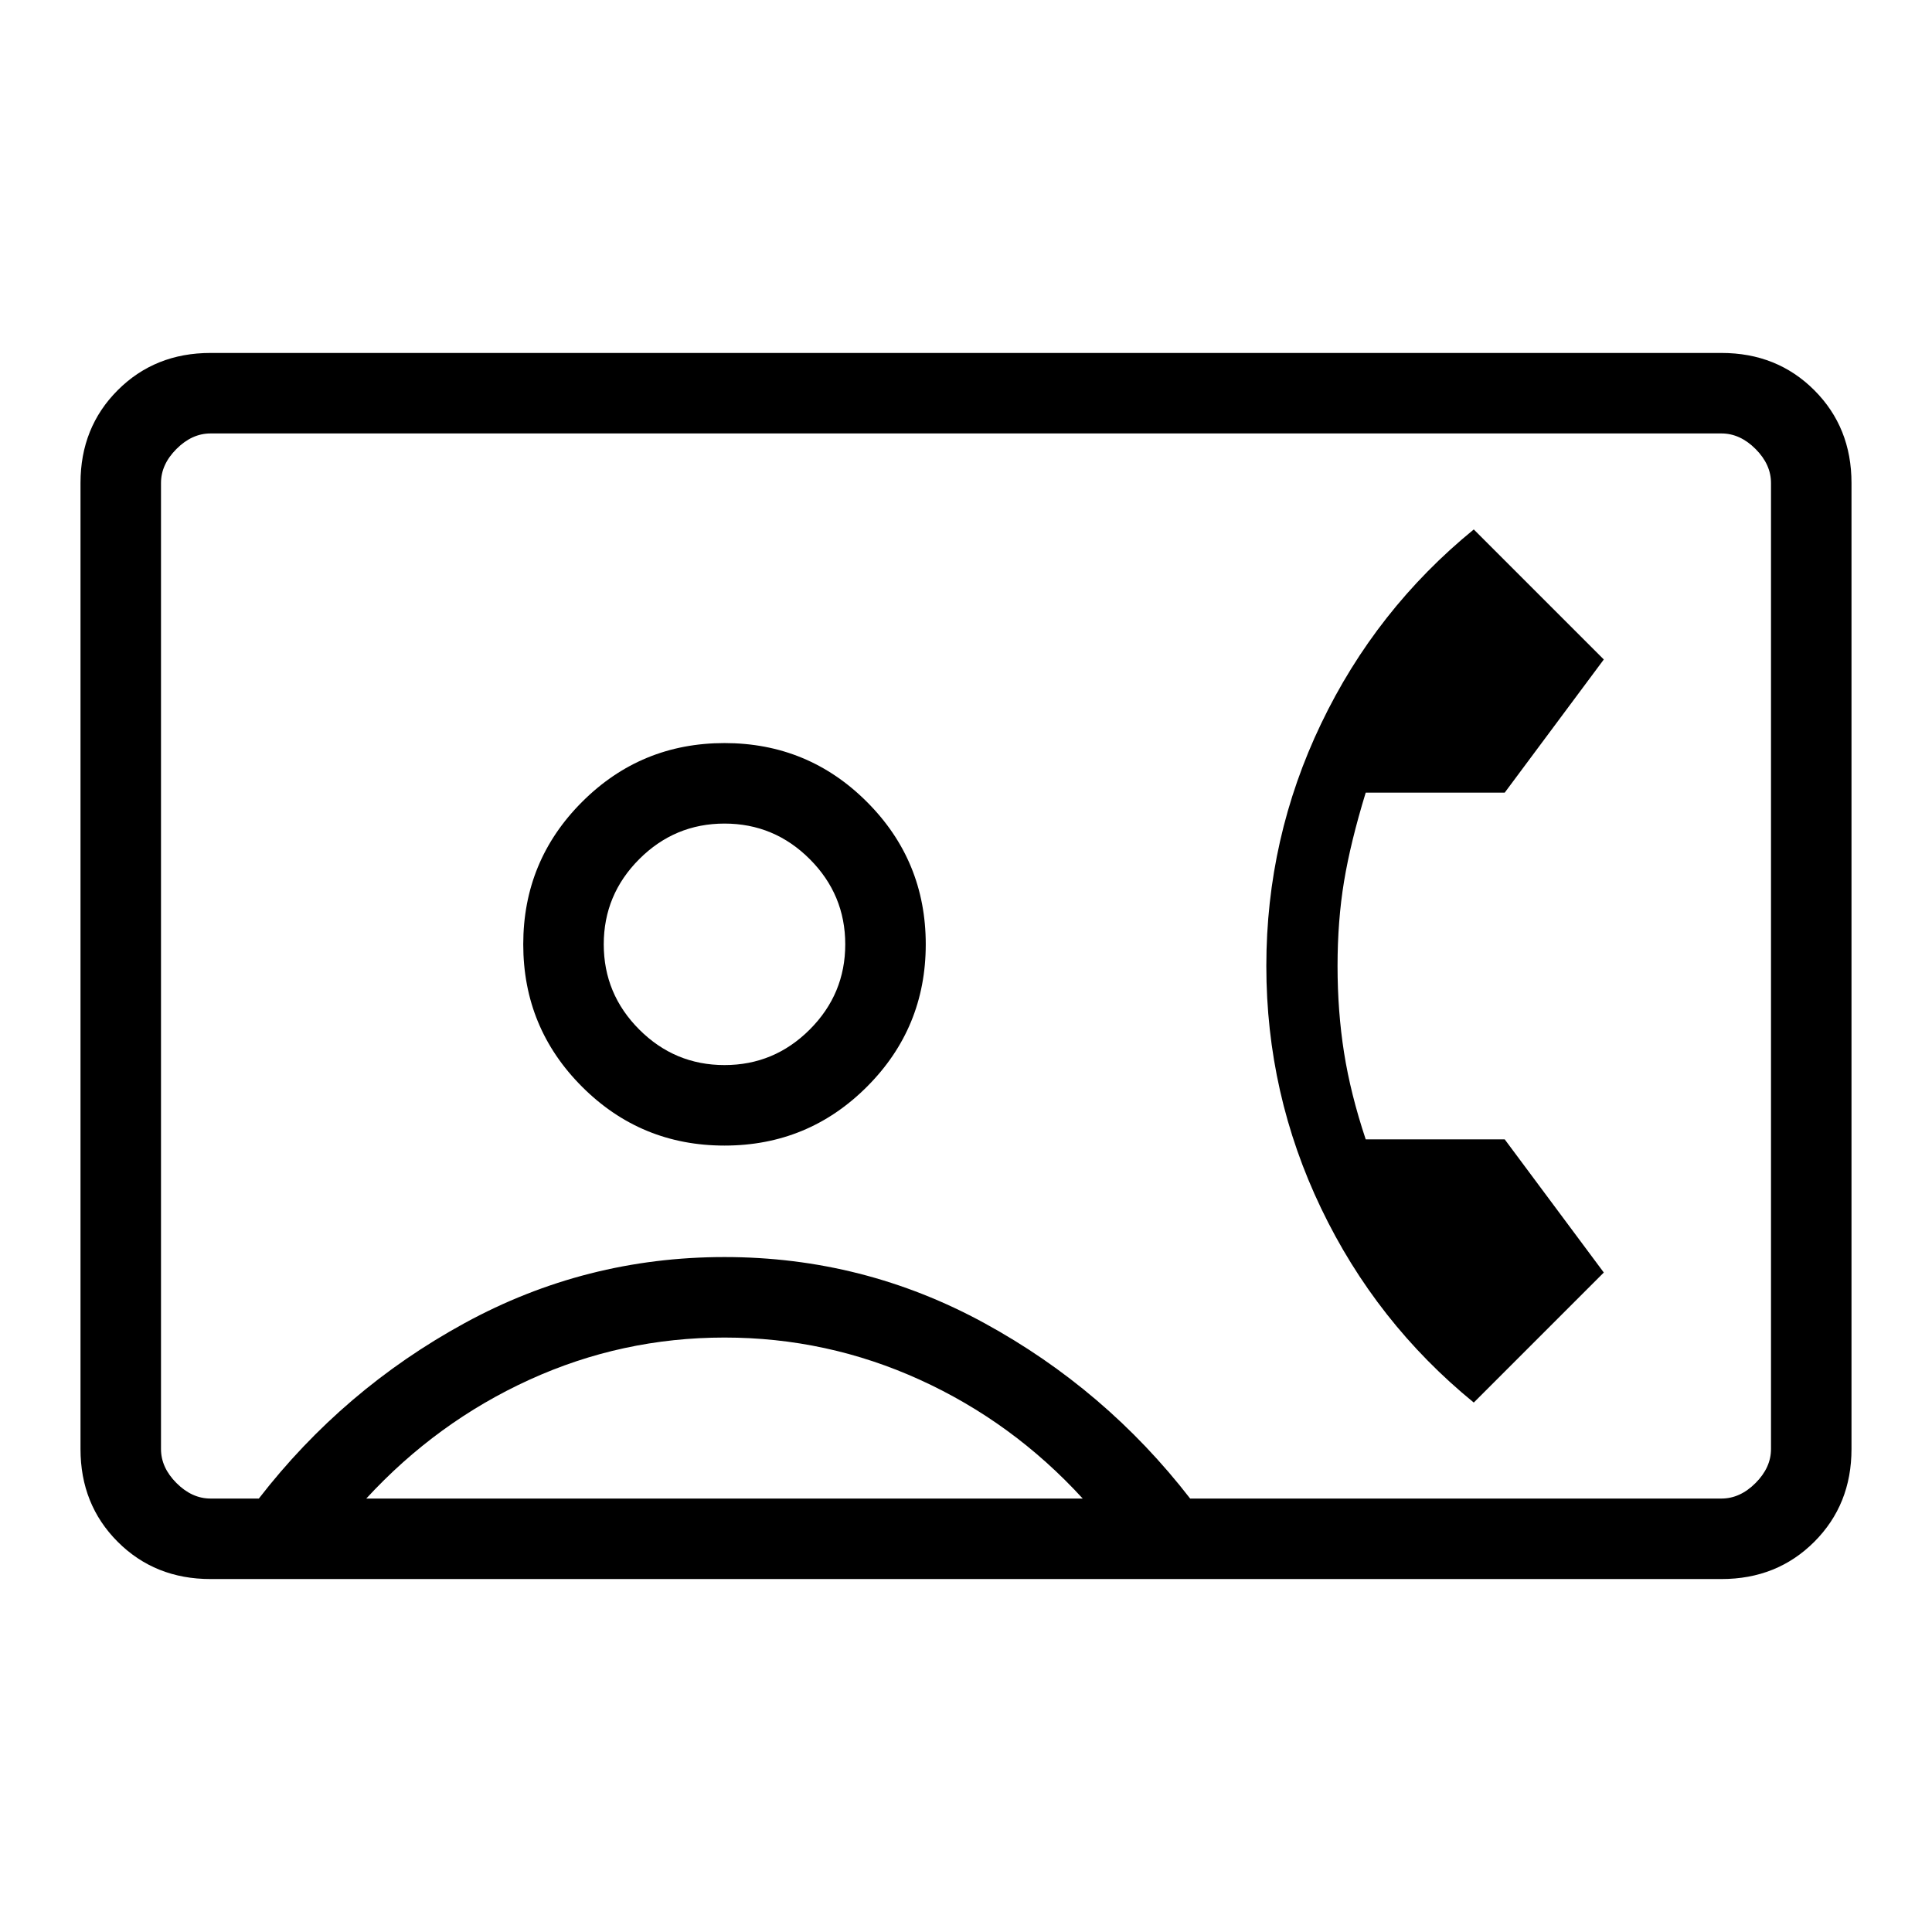 <svg xmlns="http://www.w3.org/2000/svg" height="24px" viewBox="0 -960 960 960" width="24px" fill="#000000"><path d="M104.62-175.38q-27.62 0-46.12-18.5Q40-212.38 40-240v-480q0-27.62 18.5-46.12 18.5-18.5 46.12-18.5h750.76q27.62 0 46.12 18.5Q920-747.62 920-720v480q0 27.62-18.5 46.12-18.5 18.5-46.12 18.5H104.62Zm486.76-40h264q9.24 0 16.93-7.7Q880-230.77 880-240v-480q0-9.23-7.69-16.92-7.69-7.7-16.93-7.7H104.62q-9.24 0-16.93 7.7Q80-729.23 80-720v480q0 9.23 7.69 16.92 7.69 7.7 16.93 7.7h24q42-54.24 102.15-87.12 60.15-32.88 129.23-32.88 69.08 0 129.23 32.88 60.15 32.88 102.15 87.12ZM360-390.77q41.54 0 70.77-29.23Q460-449.23 460-490.77q0-41.54-29.23-70.77-29.23-29.23-70.77-29.23-41.54 0-70.77 29.23Q260-532.31 260-490.77q0 41.54 29.23 70.77 29.23 29.23 70.77 29.23Zm372.31 127.69 64.61-64.61-49.23-66.16h-69.07q-7.54-22.61-10.77-43.11-3.23-20.5-3.23-43.04t3.23-42.04q3.23-19.5 10.77-44.11h69.07l49.23-66.16-64.61-64.61q-48.62 39.69-75.85 96.5-27.23 56.8-27.23 120.42 0 63.62 27.23 120.42 27.23 56.81 75.85 96.5ZM182-215.38h356q-34.77-38-80.88-59-46.12-21-97.12-21-51 0-97 21t-81 59Zm178-215.39q-24.69 0-42.35-17.65Q300-466.08 300-490.77t17.65-42.35q17.66-17.65 42.35-17.65t42.35 17.65Q420-515.46 420-490.77t-17.65 42.35q-17.66 17.65-42.35 17.65ZM480-480Z"/></svg>